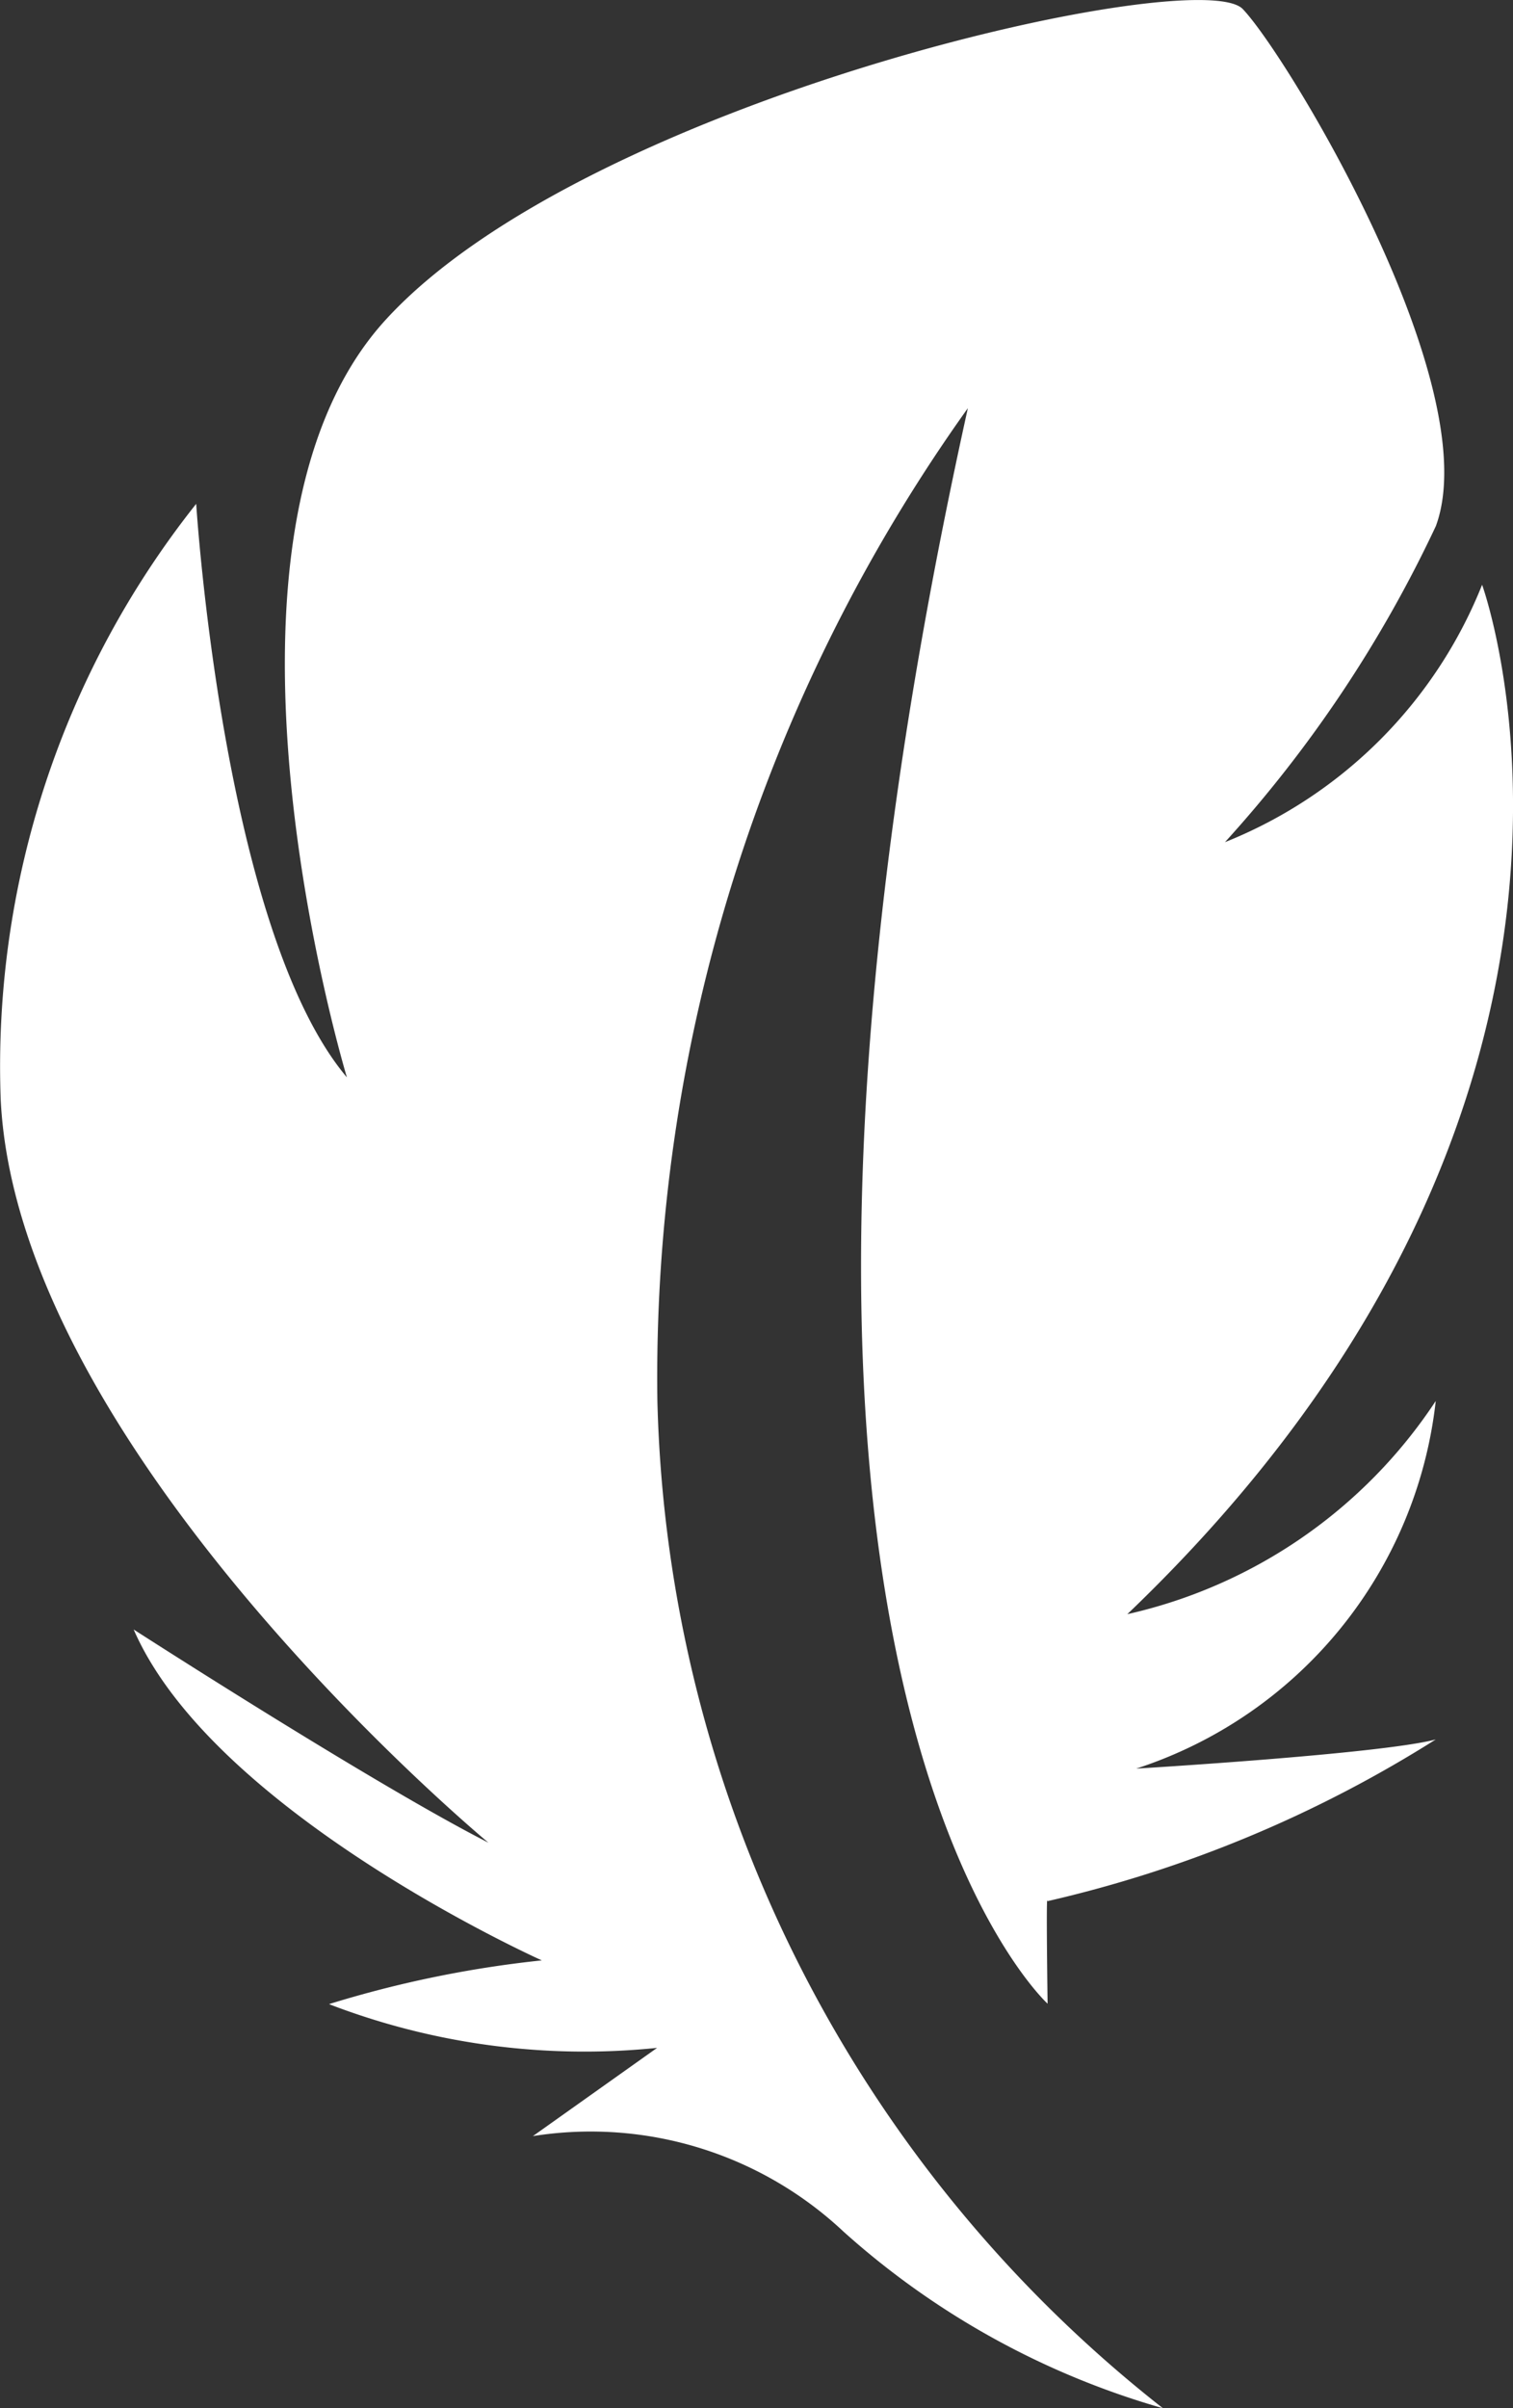 <svg xmlns="http://www.w3.org/2000/svg" width="10.38" height="16.514" viewBox="0 0 10.38 16.514">
  <rect x="0" y="0" width="10.38" height="16.514" fill="#333333" stroke="none"/>
  <path id="feather" d="M34.531,20.246S32.061,18,33.984,9.305a11.43,11.43,0,0,0-2.13,6.807,9.06,9.06,0,0,0,3.468,6.908,5.566,5.566,0,0,1-2.19-1.21A2.534,2.534,0,0,0,31,21.154l.852-.605a4.88,4.88,0,0,1-2.251-.3,7.638,7.638,0,0,1,1.46-.3s-2.251-1.008-2.8-2.269c0,0,1.643,1.059,2.434,1.462,0,0-3.225-2.672-3.346-5.092A6.2,6.2,0,0,1,28.69,9.961s.183,2.924,1.034,3.933c0,0-1.115-3.681.264-5.193s5.577-2.451,5.882-2.133,1.677,2.587,1.325,3.545a8.746,8.746,0,0,1-1.447,2.168,3.163,3.163,0,0,0,1.764-1.765s1.277,3.51-2.434,7.059a3.439,3.439,0,0,0,2.116-1.462,3,3,0,0,1-2.055,2.521s1.677-.1,2.055-.2a8.577,8.577,0,0,1-2.664,1.109S34.52,19.416,34.531,20.246Z" transform="translate(-27.344 -6.506)" fill="#fff"/>
</svg>
